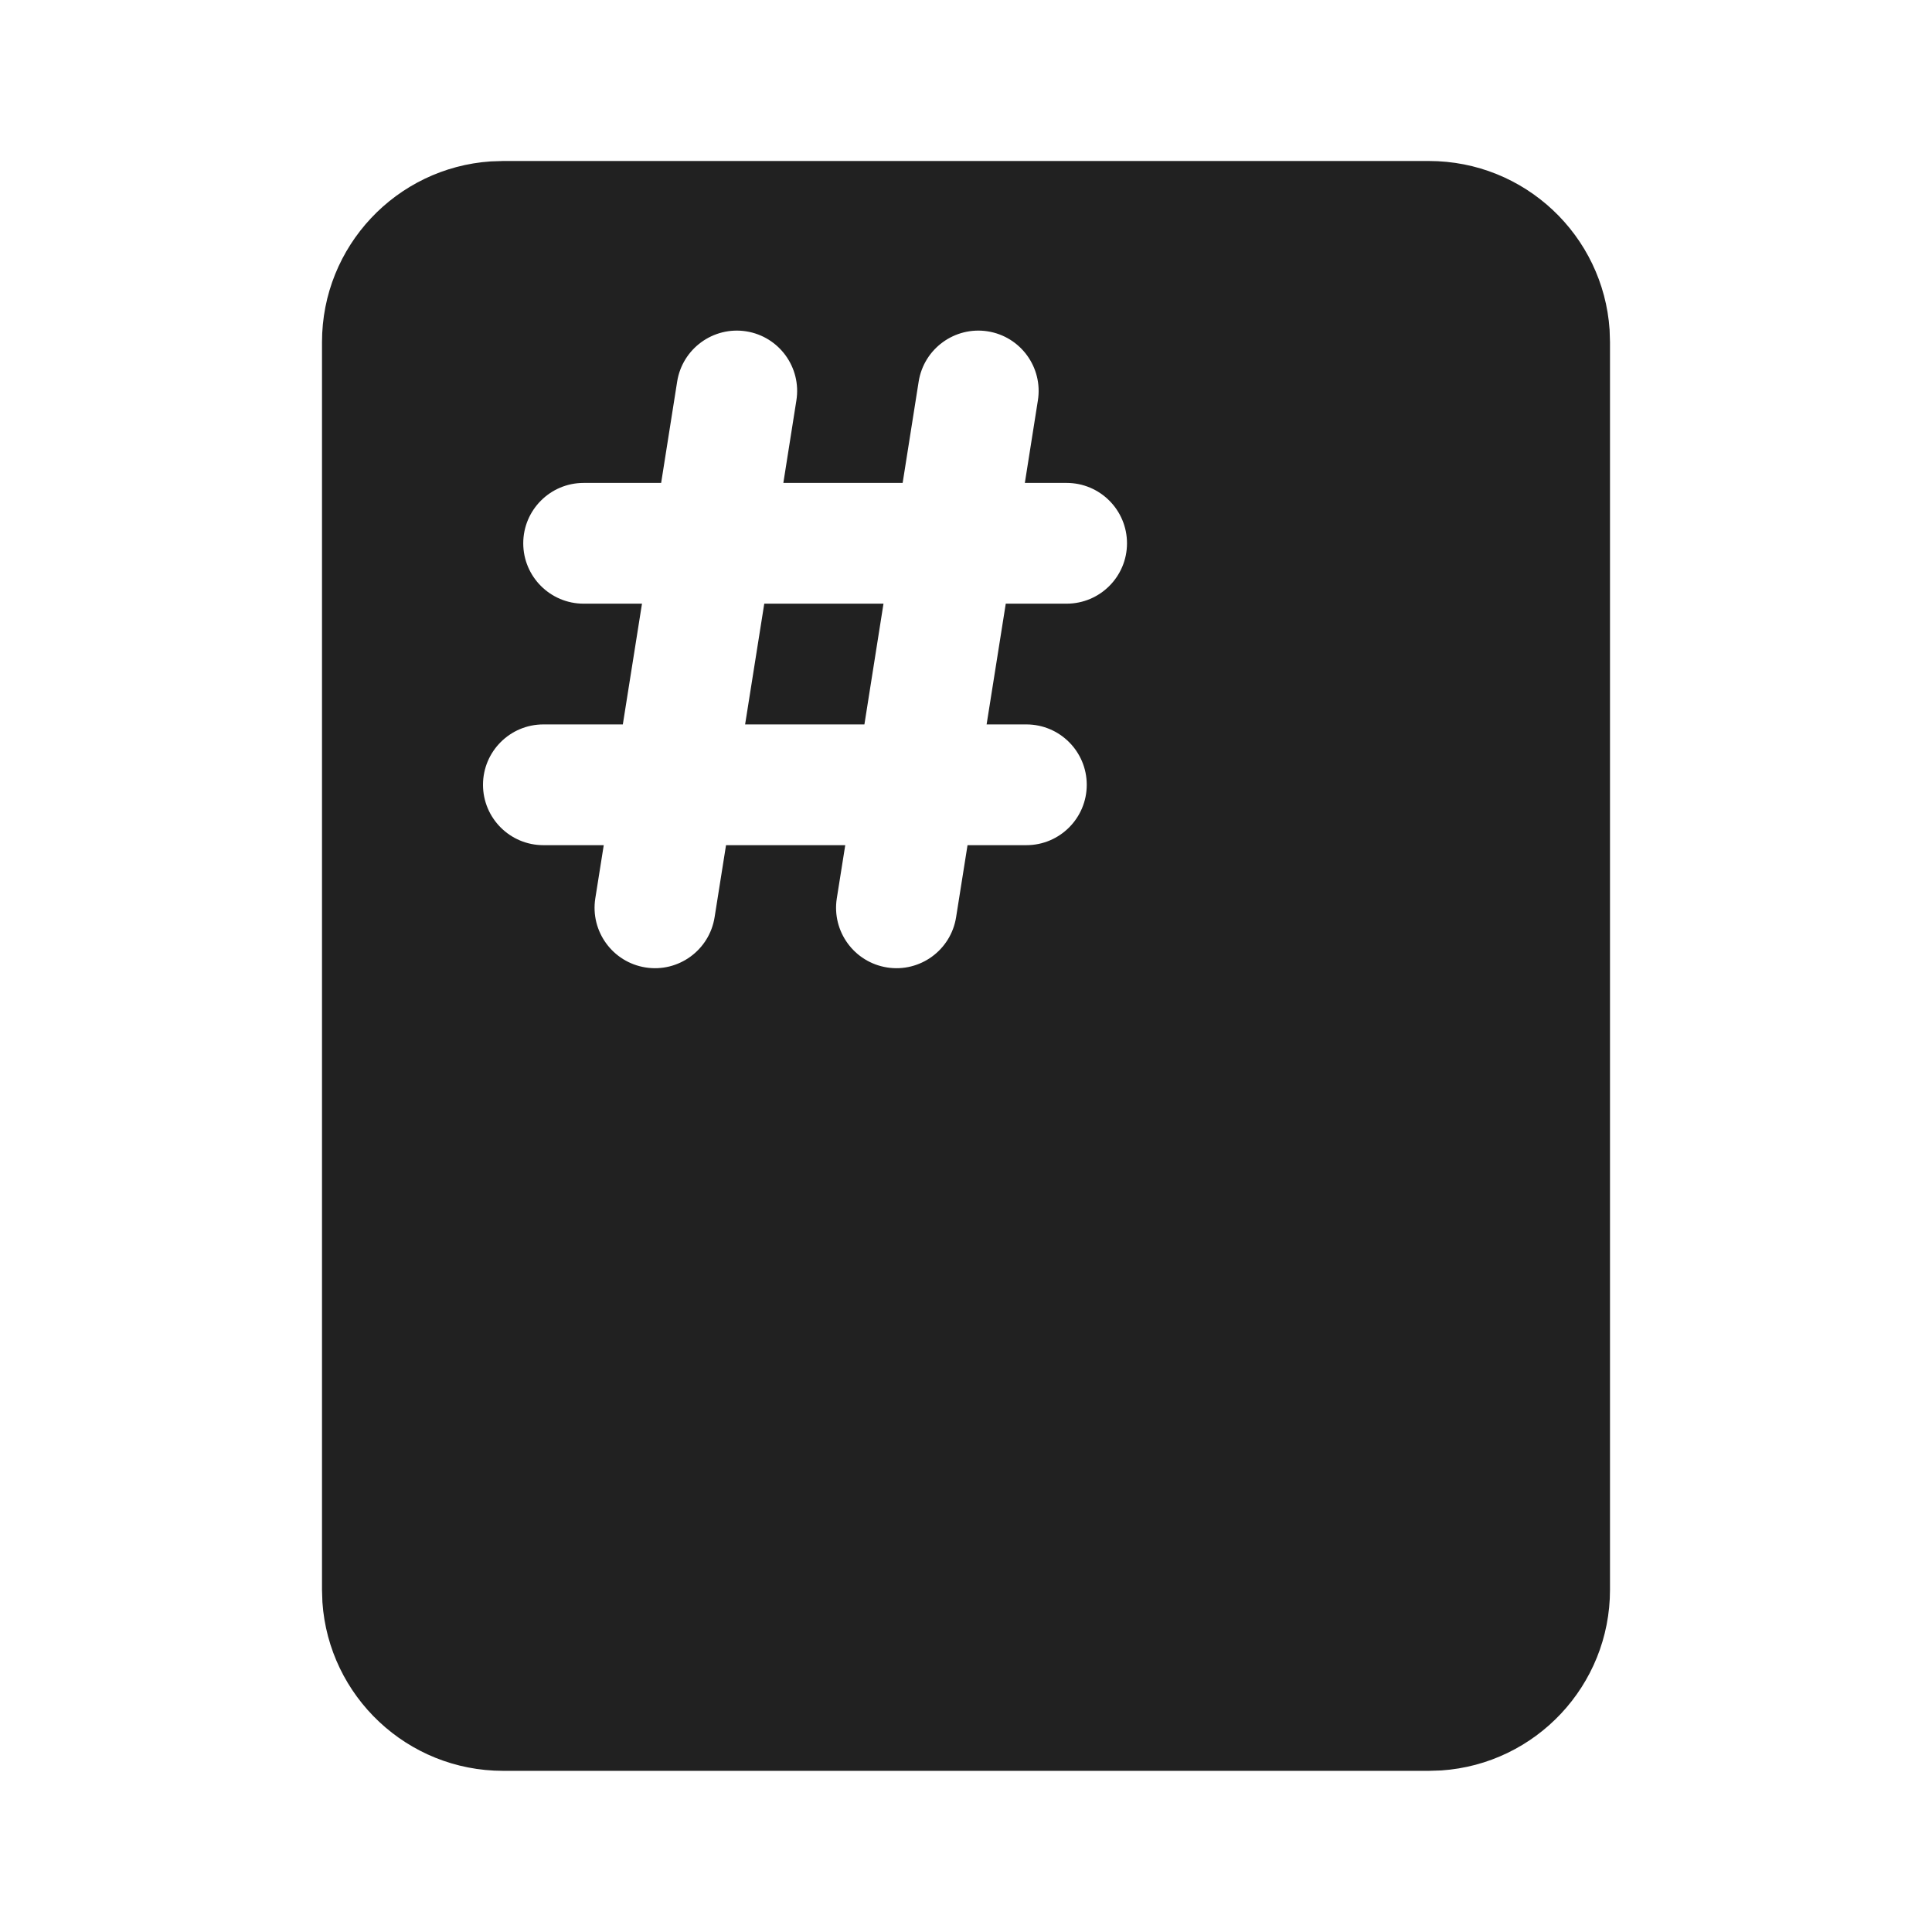 <svg width="24" height="24" viewBox="0 0 24 24" fill="none" xmlns="http://www.w3.org/2000/svg">
<path d="M9.256 8.999L9.494 7.499H10.975L10.738 8.999H9.256ZM17.75 2C18.941 2 19.916 2.925 19.995 4.096L20 4.25V19.748C20 20.939 19.075 21.914 17.904 21.993L17.75 21.998H6.25C5.059 21.998 4.084 21.073 4.005 19.902L4 19.748V4.25C4 3.059 4.925 2.084 6.096 2.005L6.25 2H17.75ZM10.395 11.16C10.331 11.569 10.61 11.953 11.019 12.018C11.428 12.083 11.812 11.803 11.877 11.394L12.019 10.499H12.75C13.164 10.499 13.5 10.163 13.5 9.749C13.5 9.335 13.164 8.999 12.75 8.999H12.256L12.494 7.499H13.25C13.664 7.499 14 7.163 14 6.749C14 6.335 13.664 5.999 13.25 5.999H12.731L12.893 4.974C12.958 4.565 12.679 4.181 12.27 4.116C11.861 4.052 11.477 4.331 11.412 4.74L11.213 5.999H9.731L9.893 4.974C9.958 4.565 9.679 4.181 9.27 4.116C8.861 4.052 8.477 4.331 8.412 4.74L8.213 5.999H7.25C6.836 5.999 6.5 6.335 6.5 6.749C6.5 7.163 6.836 7.499 7.25 7.499H7.975L7.737 8.999H6.75C6.336 8.999 6 9.335 6 9.749C6 10.163 6.336 10.499 6.75 10.499H7.5L7.395 11.16C7.331 11.569 7.61 11.953 8.019 12.018C8.428 12.083 8.812 11.803 8.877 11.394L9.019 10.499H10.5L10.395 11.16Z" fill="#212121"/>
</svg>

